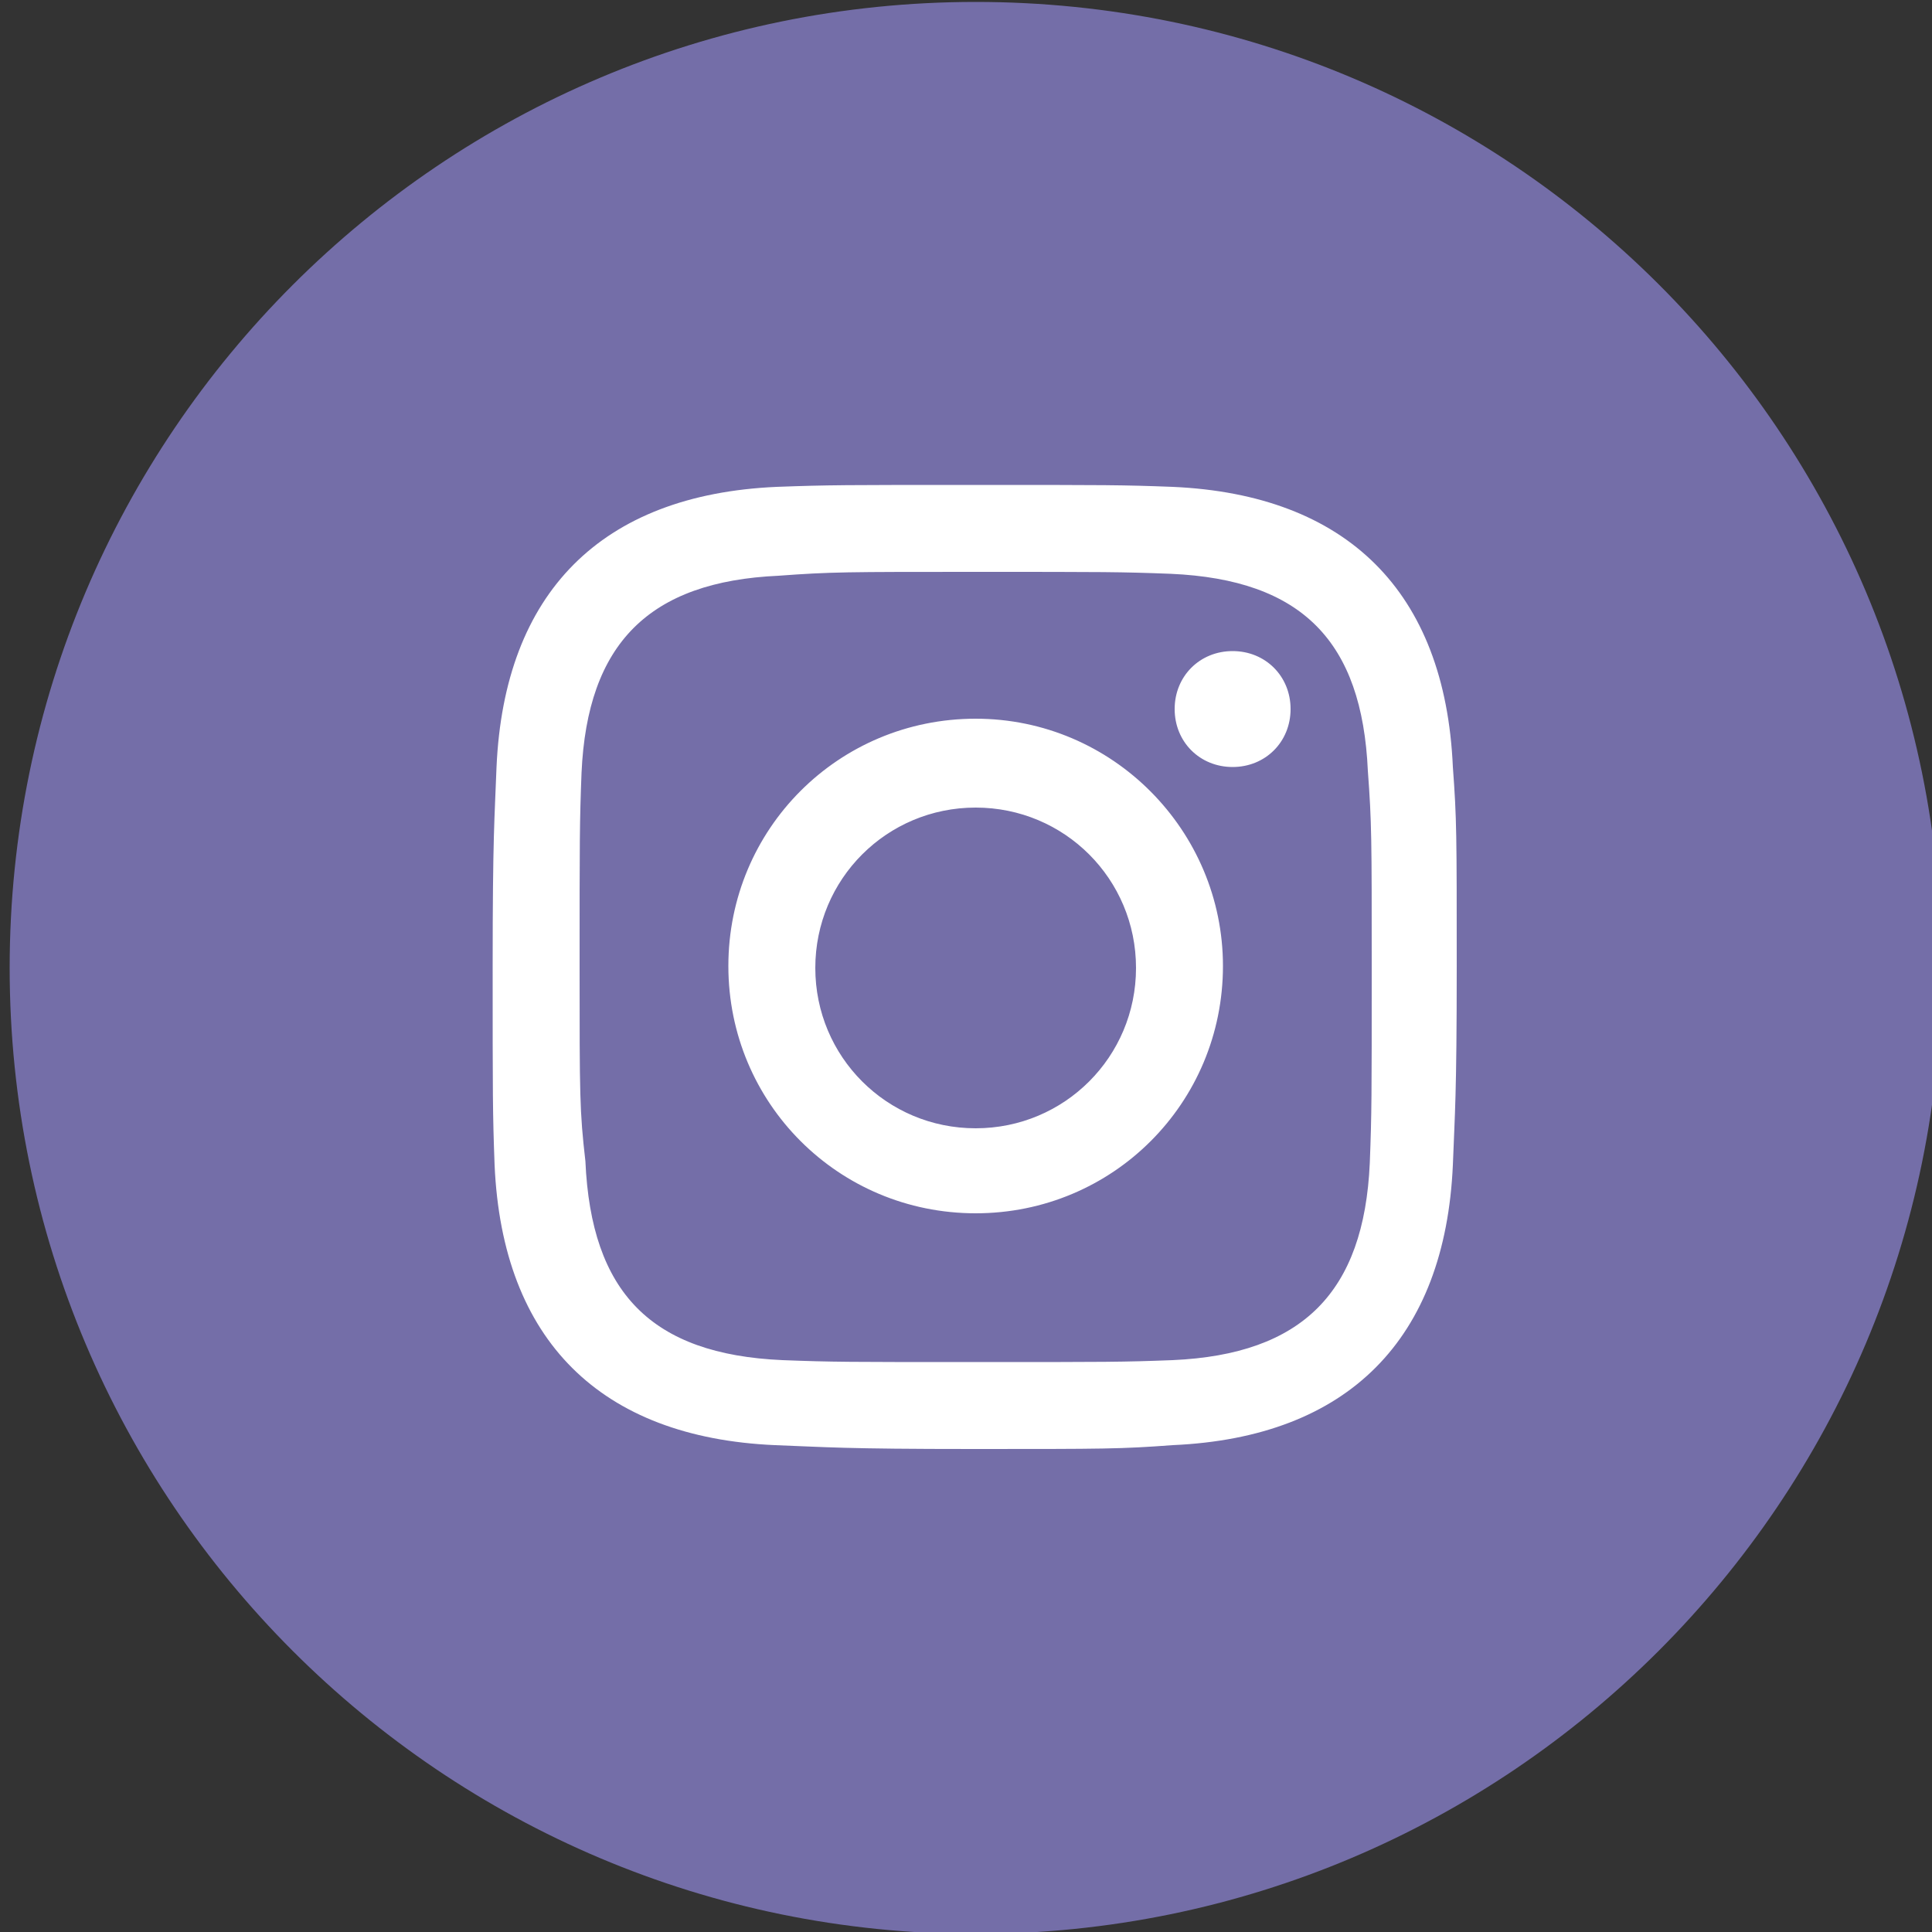 <?xml version="1.0" encoding="utf-8"?>
<!-- Generator: Adobe Illustrator 26.0.1, SVG Export Plug-In . SVG Version: 6.00 Build 0)  -->
<svg version="1.1" id="Layer_1" xmlns="http://www.w3.org/2000/svg" xmlns:xlink="http://www.w3.org/1999/xlink" x="0px" y="0px"
	 viewBox="0 0 100 100" style="enable-background:new 0 0 100 100;" xml:space="preserve">
<rect x="0" y="0" width="100" height="100" fill="#333333" stroke="none"/>
<style type="text/css">
	.st0{fill:#746EA8;}
	.st1{fill:#FFFFFF;}
</style>
<g>
	<path class="st0" d="M100.5,50.1c0,27.6-22.4,50-50,50s-50-22.4-50-50s22.4-50,50-50C78.1,0.1,100.5,22.4,100.5,50.1z"/>
	<path class="st1" d="M50.5,29.6c6.7,0,7.5,0,10.1,0.1c6.8,0.3,9.9,3.5,10.2,10.2C71,42.6,71,43.4,71,50.1s0,7.5-0.1,10.1
		c-0.3,6.7-3.5,9.9-10.2,10.2c-2.6,0.1-3.4,0.1-10.1,0.1s-7.5,0-10.1-0.1c-6.8-0.3-9.9-3.5-10.2-10.3c-0.3-2.6-0.3-3.4-0.3-10
		c0-6.7,0-7.5,0.1-10.1c0.3-6.7,3.5-9.9,10.2-10.2C43,29.6,43.8,29.6,50.5,29.6z M50.5,25.1c-6.8,0-7.6,0-10.3,0.1
		c-9.1,0.4-14.1,5.5-14.5,14.5c-0.1,2.7-0.2,3.5-0.2,10.3s0,7.6,0.1,10.3c0.4,9.1,5.5,14.1,14.5,14.5c2.7,0.1,3.5,0.2,10.3,0.2
		s7.6,0,10.3-0.2c9.1-0.4,14.1-5.5,14.5-14.5c0.1-2.7,0.2-3.5,0.2-10.3s0-7.6-0.2-10.3c-0.4-9.1-5.5-14.1-14.5-14.5
		C58.1,25.1,57.3,25.1,50.5,25.1z M50.5,37.2c-7.1,0-12.8,5.7-12.8,12.8s5.7,12.8,12.8,12.8S63.3,57.1,63.3,50
		C63.3,43,57.6,37.2,50.5,37.2z M50.5,58.4c-4.6,0-8.3-3.7-8.3-8.3s3.7-8.3,8.3-8.3s8.3,3.7,8.3,8.3S55.1,58.4,50.5,58.4z
		 M63.8,33.7c-1.7,0-3,1.3-3,3s1.3,3,3,3s3-1.3,3-3S65.5,33.7,63.8,33.7z"/>
</g>
</svg>

